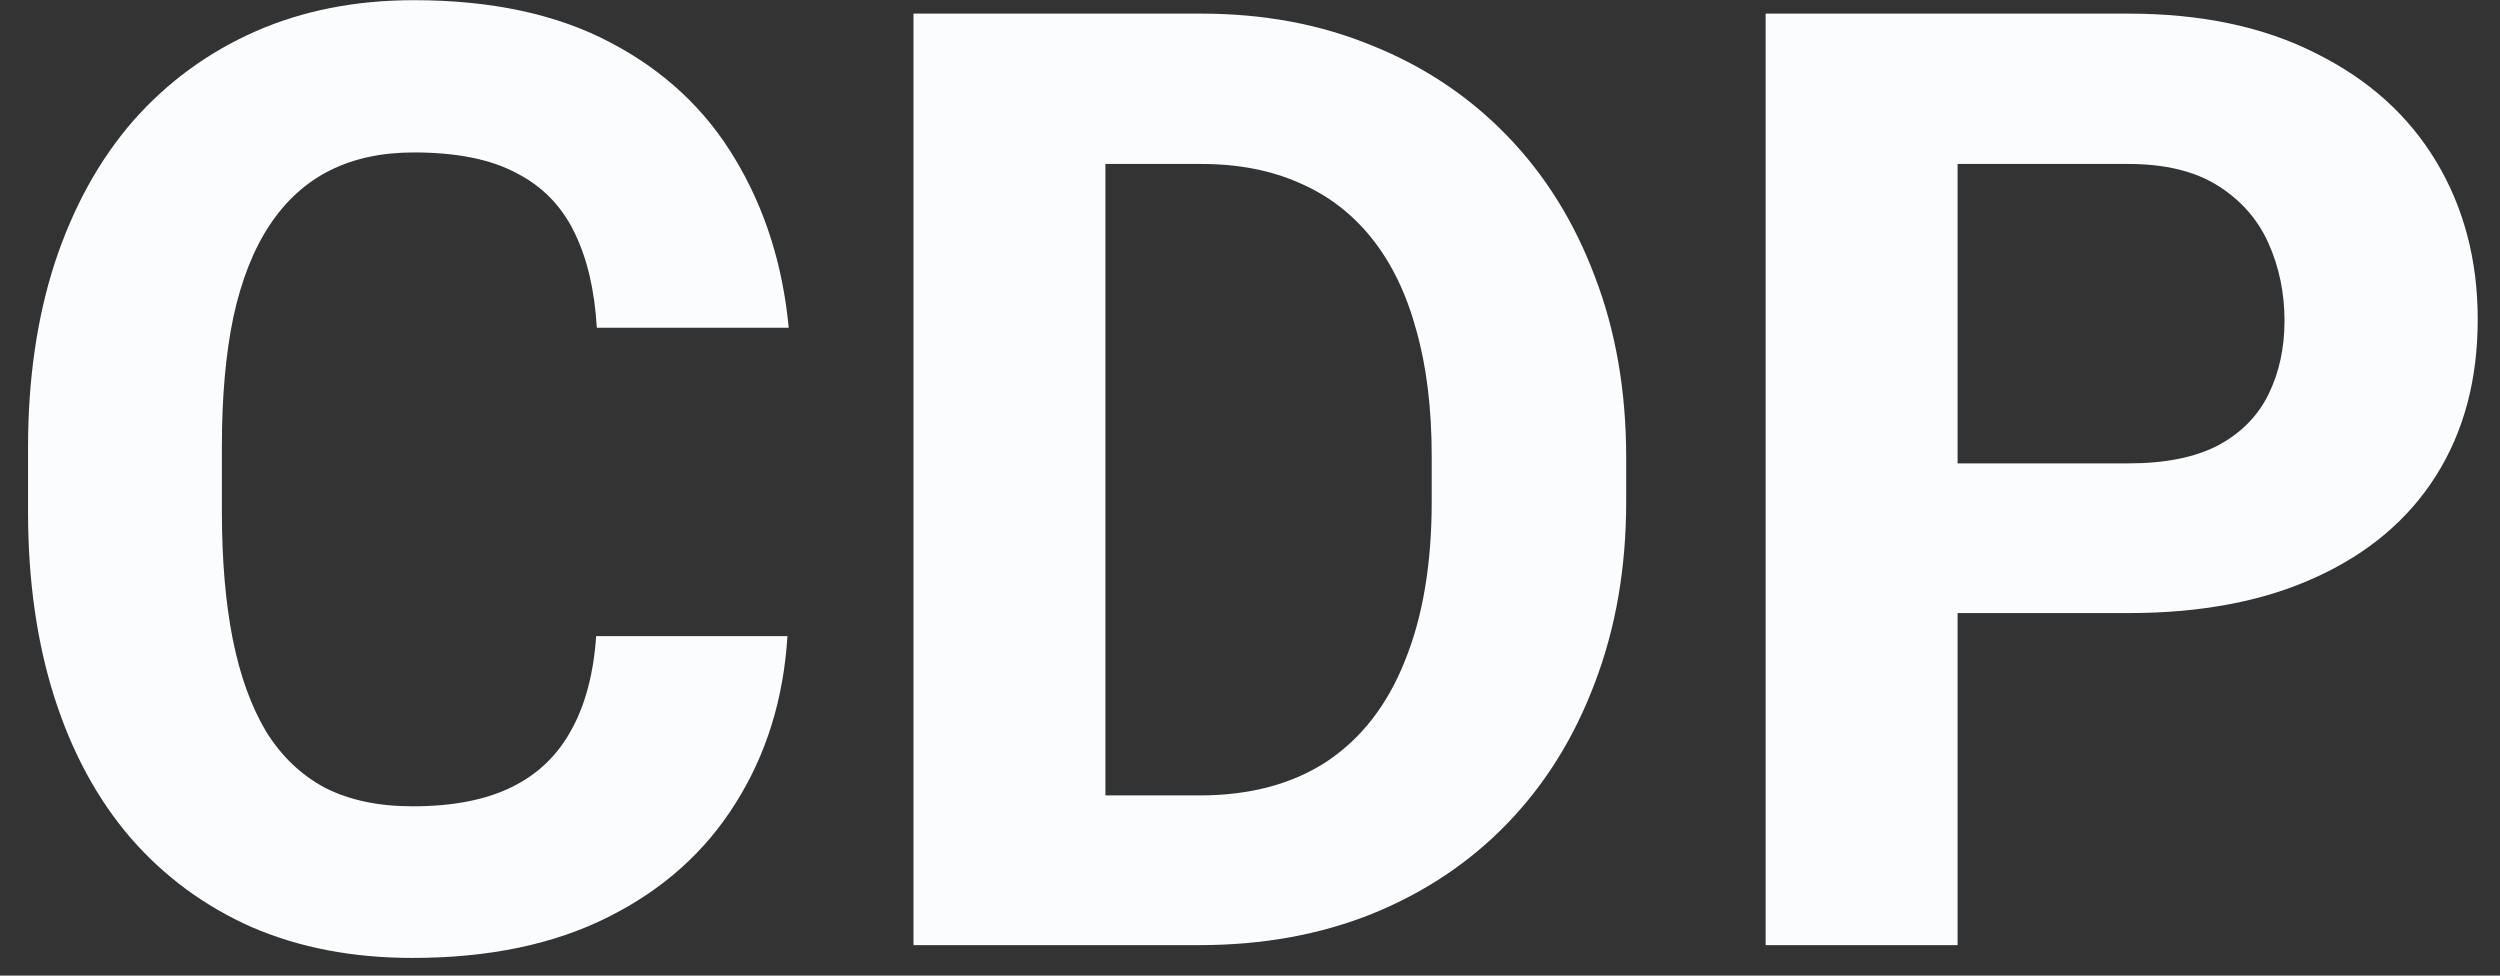 <svg width="82" height="32" viewBox="0 0 82 32" fill="none" xmlns="http://www.w3.org/2000/svg">
<rect x="0" y="0" width="82" height="32" fill="#333333" stroke="none"/>
<path d="M19.554 20.865H25.828C25.702 22.921 25.136 24.747 24.129 26.342C23.135 27.936 21.743 29.181 19.953 30.077C18.176 30.972 16.036 31.42 13.531 31.42C11.573 31.42 9.817 31.084 8.264 30.413C6.712 29.727 5.383 28.748 4.277 27.475C3.186 26.202 2.354 24.663 1.78 22.858C1.207 21.053 0.92 19.032 0.92 16.794V14.674C0.92 12.436 1.214 10.415 1.801 8.61C2.403 6.791 3.256 5.245 4.361 3.972C5.481 2.699 6.817 1.72 8.369 1.034C9.922 0.349 11.657 0.006 13.573 0.006C16.12 0.006 18.267 0.468 20.016 1.391C21.778 2.314 23.142 3.588 24.108 5.21C25.087 6.833 25.674 8.68 25.87 10.75H19.575C19.505 9.519 19.26 8.477 18.841 7.624C18.421 6.756 17.784 6.106 16.931 5.672C16.092 5.224 14.972 5 13.573 5C12.524 5 11.608 5.196 10.825 5.588C10.041 5.98 9.384 6.574 8.852 7.372C8.32 8.169 7.922 9.176 7.656 10.393C7.404 11.597 7.278 13.009 7.278 14.632V16.794C7.278 18.375 7.397 19.767 7.635 20.97C7.873 22.159 8.236 23.166 8.726 23.991C9.23 24.803 9.873 25.418 10.657 25.838C11.454 26.244 12.412 26.447 13.531 26.447C14.847 26.447 15.931 26.237 16.784 25.817C17.637 25.397 18.288 24.775 18.736 23.949C19.197 23.124 19.47 22.096 19.554 20.865Z" fill="#FAFCFE"/>
<path d="M39.342 31H32.69L32.732 26.09H39.342C40.993 26.09 42.385 25.719 43.518 24.978C44.651 24.222 45.505 23.124 46.078 21.683C46.666 20.242 46.96 18.5 46.96 16.458V14.968C46.96 13.401 46.792 12.023 46.456 10.834C46.134 9.645 45.652 8.645 45.008 7.833C44.364 7.022 43.574 6.413 42.637 6.008C41.7 5.588 40.622 5.378 39.405 5.378H32.564V0.447H39.405C41.448 0.447 43.315 0.797 45.008 1.496C46.715 2.182 48.191 3.168 49.436 4.455C50.681 5.742 51.639 7.281 52.311 9.071C52.996 10.848 53.339 12.828 53.339 15.01V16.458C53.339 18.626 52.996 20.606 52.311 22.396C51.639 24.187 50.681 25.726 49.436 27.013C48.205 28.286 46.729 29.272 45.008 29.972C43.301 30.657 41.413 31 39.342 31ZM36.258 0.447V31H29.962V0.447H36.258Z" fill="#FAFCFE"/>
<path d="M69.812 20.109H62.026V15.199H69.812C71.015 15.199 71.994 15.003 72.749 14.611C73.505 14.206 74.057 13.646 74.407 12.933C74.757 12.219 74.932 11.415 74.932 10.519C74.932 9.61 74.757 8.764 74.407 7.98C74.057 7.197 73.505 6.567 72.749 6.092C71.994 5.616 71.015 5.378 69.812 5.378H64.209V31H57.913V0.447H69.812C72.204 0.447 74.253 0.881 75.96 1.748C77.681 2.601 78.996 3.783 79.905 5.294C80.814 6.805 81.269 8.533 81.269 10.477C81.269 12.45 80.814 14.157 79.905 15.598C78.996 17.038 77.681 18.151 75.96 18.934C74.253 19.718 72.204 20.109 69.812 20.109Z" fill="#FAFCFE"/>
</svg>
